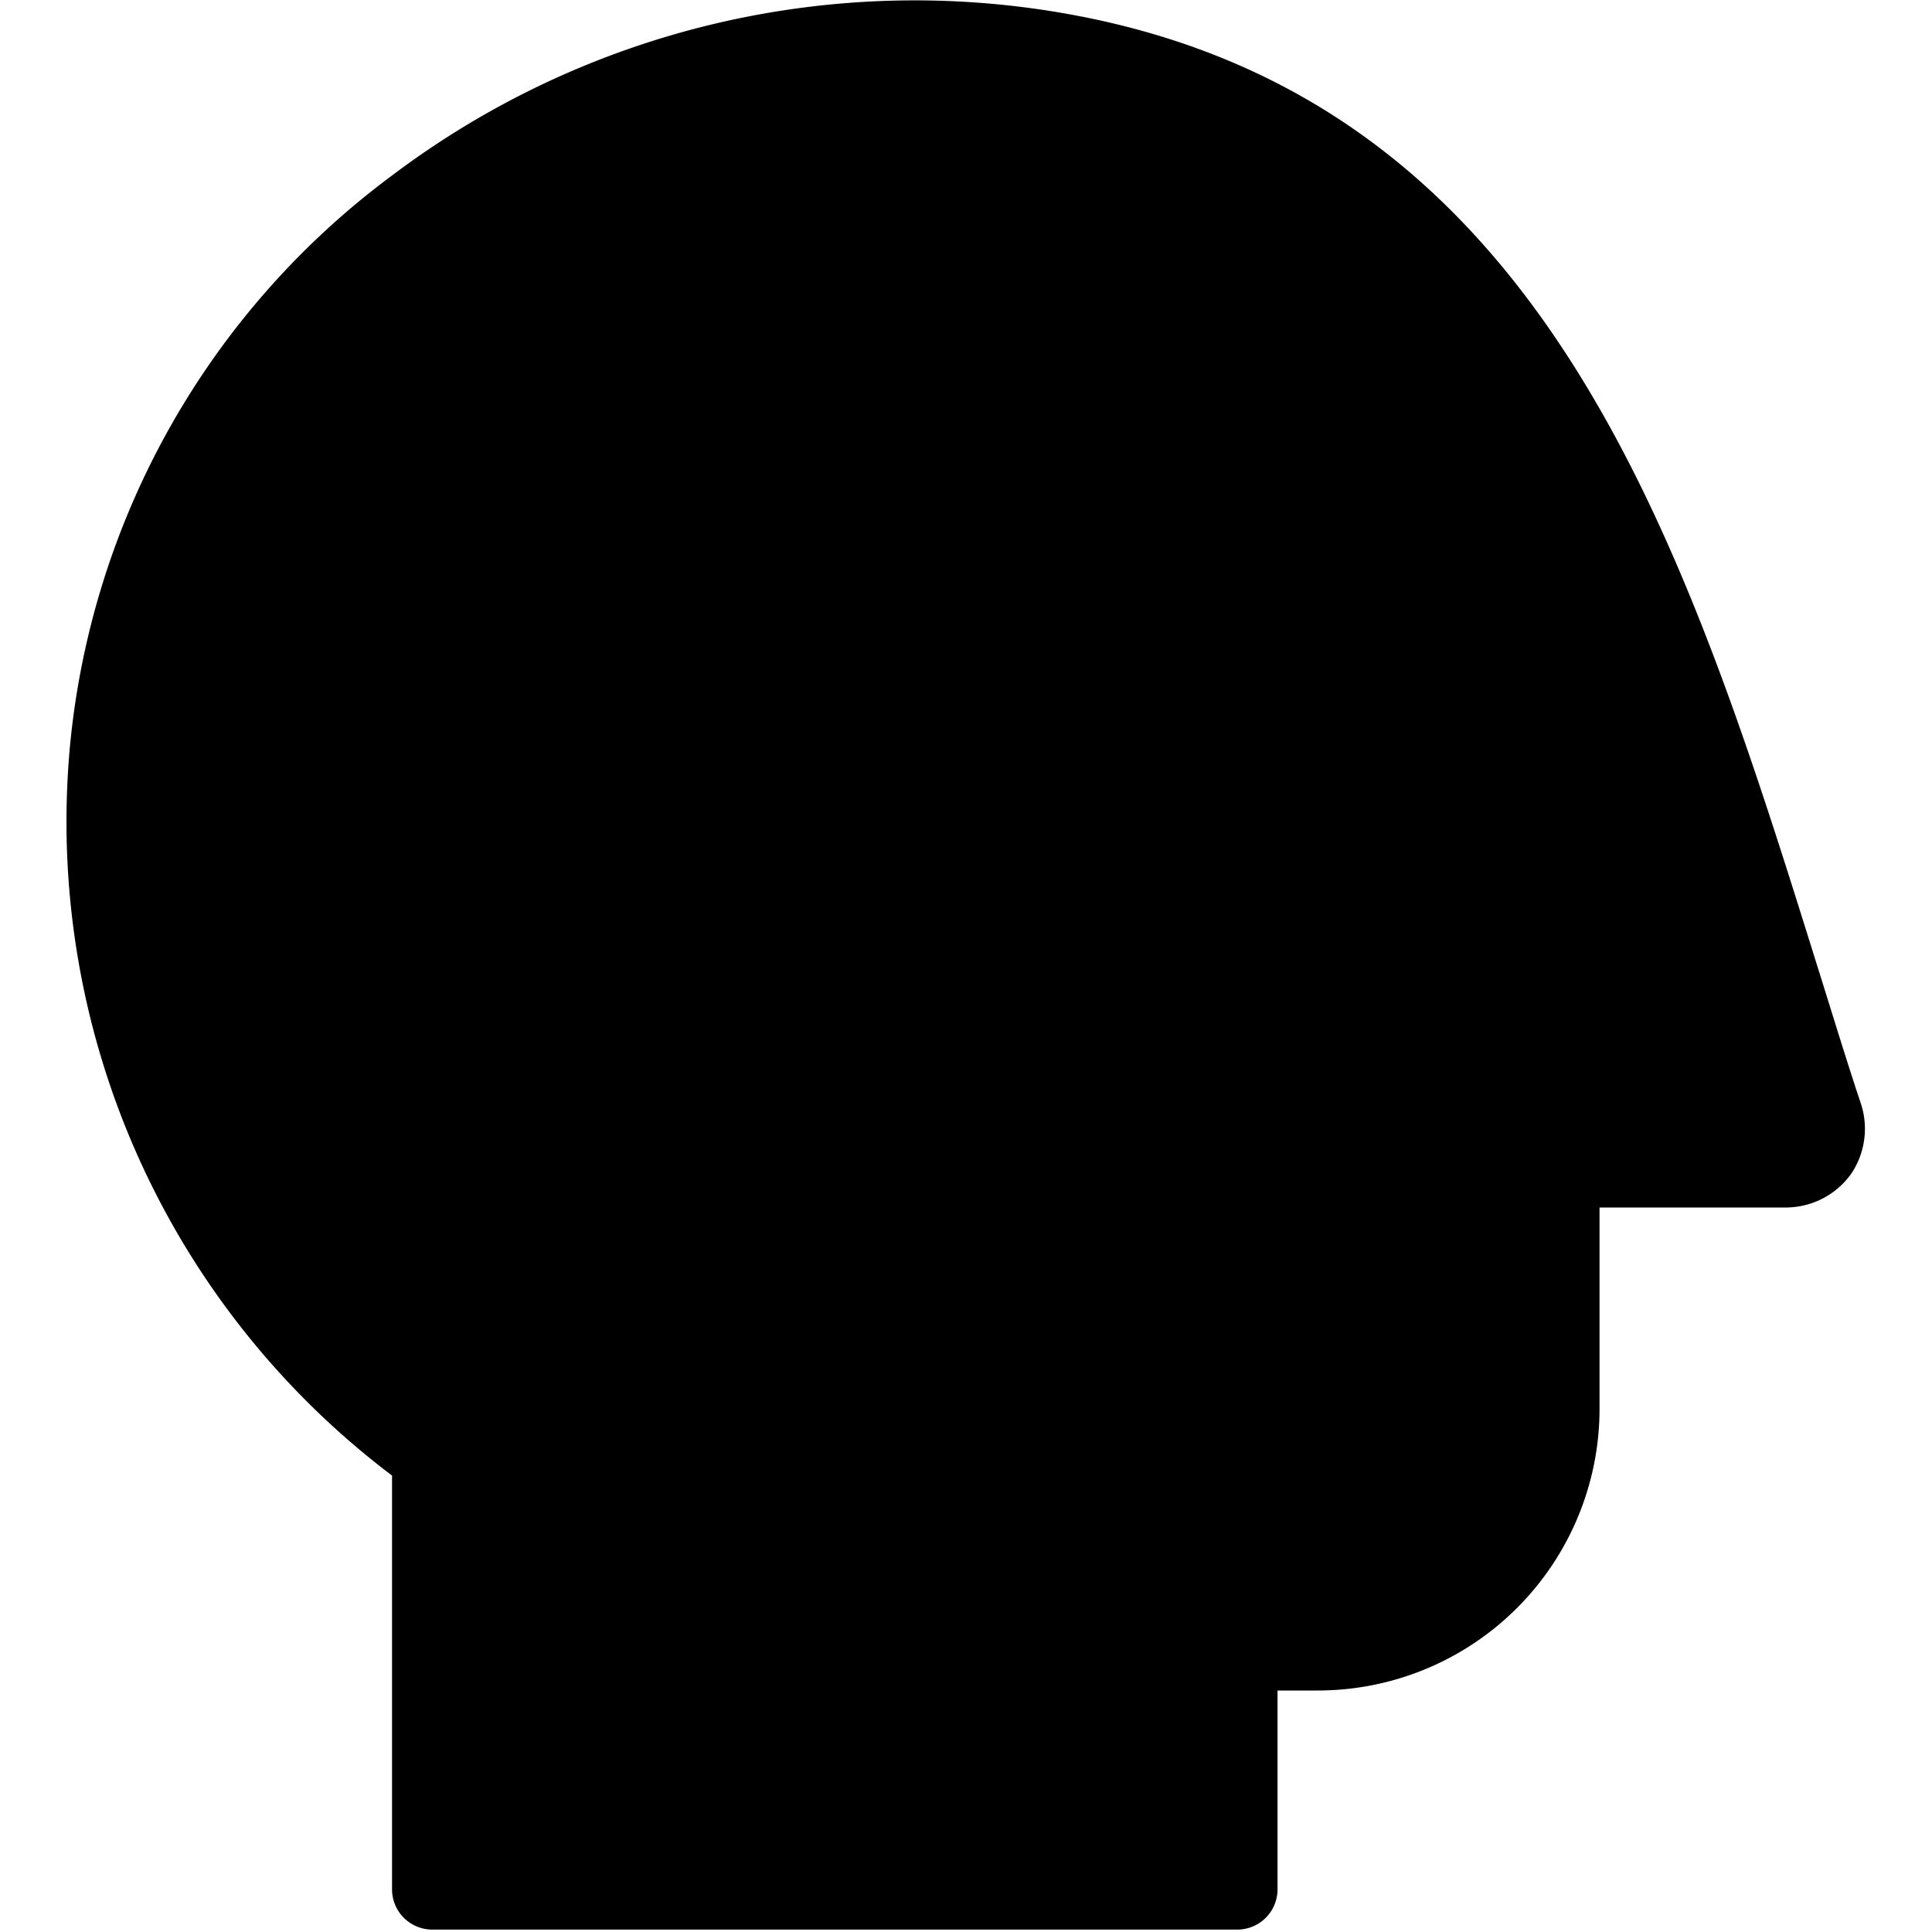 <svg xmlns="http://www.w3.org/2000/svg" viewBox="0 0 24 24"><path d="M23.11 13.69c-0.18 -0.54 -0.34 -1.07 -0.51 -1.61 -1.66 -5.32 -3.38 -10.82 -9.3 -11.9a10.78 10.78 0 0 0 -8.43 2 10 10 0 0 0 -4 7.08 10.18 10.18 0 0 0 4 9.07v5.14a0.5 0.5 0 0 0 0.5 0.5h10a0.5 0.5 0 0 0 0.5 -0.5V21h0.5a3.5 3.5 0 0 0 3.5 -3.5V15h2.32a1 1 0 0 0 0.8 -0.41 1 1 0 0 0 0.12 -0.9Z" fill="#000000" stroke-width="1"></path></svg>